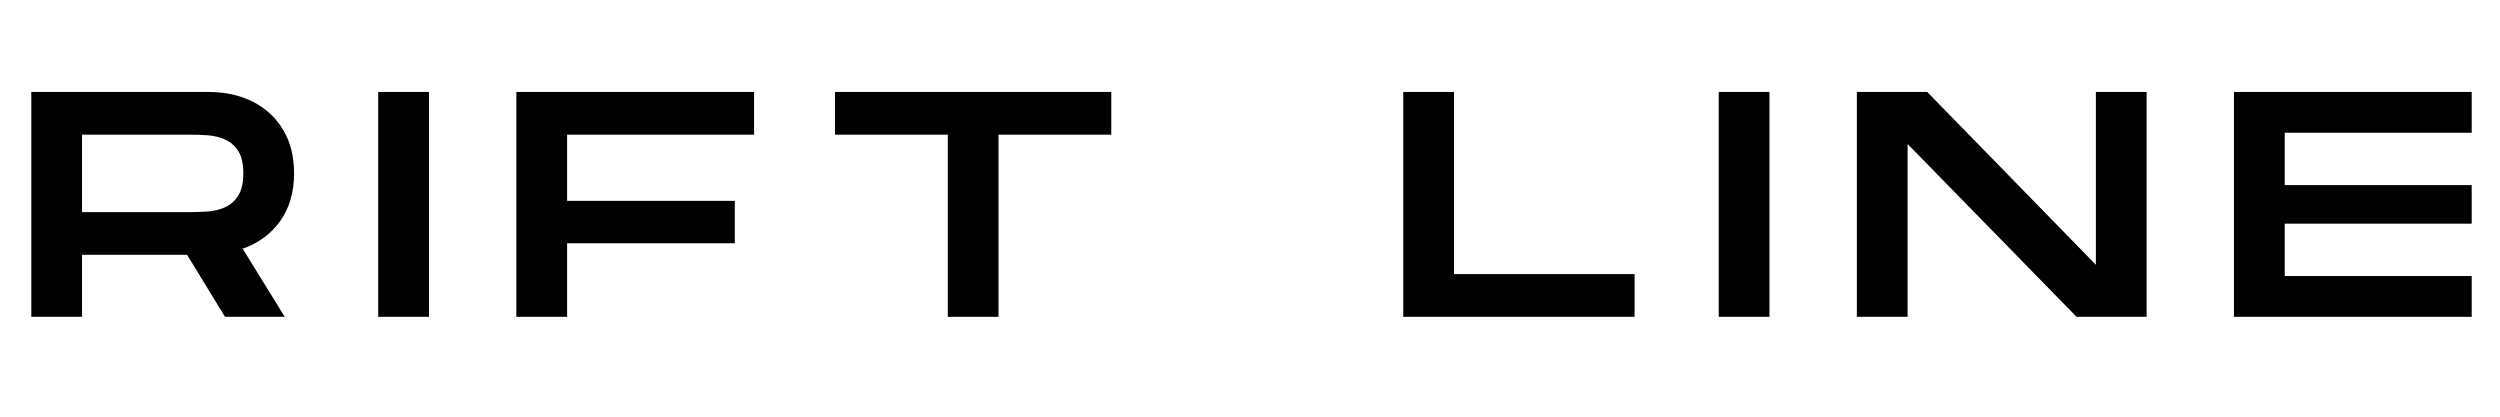 <svg version="1.0" preserveAspectRatio="xMidYMid meet" height="500" viewBox="0 0 2250 375" zoomAndPan="magnify" width="3000" xmlns:xlink="http://www.w3.org/1999/xlink" xmlns="http://www.w3.org/2000/svg"><defs><g></g></defs><g fill-opacity="1" fill="#000000"><g transform="translate(13.998, 285.146)"><g><path d="M 14.172 0 L 14.172 -202.391 L 173.188 -202.391 C 188.602 -202.391 202.094 -199.445 213.656 -193.562 C 225.227 -187.688 234.289 -179.254 240.844 -168.266 C 247.395 -157.285 250.672 -144.273 250.672 -129.234 C 250.672 -112.273 246.523 -97.961 238.234 -86.297 C 229.953 -74.641 218.676 -66.305 204.406 -61.297 L 242.281 0 L 188.516 0 L 154.391 -55.797 L 59.844 -55.797 L 59.844 0 Z M 59.844 -94.25 L 158.734 -94.25 C 163.16 -94.25 168.023 -94.441 173.328 -94.828 C 178.629 -95.211 183.688 -96.461 188.5 -98.578 C 193.32 -100.703 197.273 -104.176 200.359 -109 C 203.441 -113.82 204.984 -120.566 204.984 -129.234 C 204.984 -137.91 203.441 -144.609 200.359 -149.328 C 197.273 -154.055 193.32 -157.477 188.5 -159.594 C 183.688 -161.719 178.629 -162.973 173.328 -163.359 C 168.023 -163.742 163.16 -163.938 158.734 -163.938 L 59.844 -163.938 Z M 59.844 -94.25"></path></g></g></g><g fill-opacity="1" fill="#000000"><g transform="translate(326.23, 285.146)"><g><path d="M 14.172 0 L 14.172 -202.391 L 59.844 -202.391 L 59.844 0 Z M 14.172 0"></path></g></g></g><g fill-opacity="1" fill="#000000"><g transform="translate(450.554, 285.146)"><g><path d="M 14.172 0 L 14.172 -202.391 L 228.125 -202.391 L 228.125 -163.938 L 59.844 -163.938 L 59.844 -104.375 L 210.766 -104.375 L 210.766 -66.203 L 59.844 -66.203 L 59.844 0 Z M 14.172 0"></path></g></g></g><g fill-opacity="1" fill="#000000"><g transform="translate(740.236, 285.146)"><g><path d="M 112.766 0 L 112.766 -163.938 L 11.281 -163.938 L 11.281 -202.391 L 259.922 -202.391 L 259.922 -163.938 L 158.438 -163.938 L 158.438 0 Z M 112.766 0"></path></g></g></g><g fill-opacity="1" fill="#000000"><g transform="translate(1061.719, 285.146)"><g></g></g></g><g fill-opacity="1" fill="#000000"><g transform="translate(1248.775, 285.146)"><g><path d="M 14.172 0 L 14.172 -202.391 L 59.844 -202.391 L 59.844 -38.453 L 222.344 -38.453 L 222.344 0 Z M 14.172 0"></path></g></g></g><g fill-opacity="1" fill="#000000"><g transform="translate(1532.676, 285.146)"><g><path d="M 14.172 0 L 14.172 -202.391 L 59.844 -202.391 L 59.844 0 Z M 14.172 0"></path></g></g></g><g fill-opacity="1" fill="#000000"><g transform="translate(1656.999, 285.146)"><g><path d="M 14.172 0 L 14.172 -202.391 L 77.484 -202.391 L 229.281 -46.844 L 229.281 -202.391 L 274.953 -202.391 L 274.953 0 L 211.922 0 L 59.844 -155.547 L 59.844 0 Z M 14.172 0"></path></g></g></g><g fill-opacity="1" fill="#000000"><g transform="translate(1996.405, 285.146)"><g><path d="M 14.172 0 L 14.172 -202.391 L 228.125 -202.391 L 228.125 -165.672 L 59.844 -165.672 L 59.844 -118.547 L 228.125 -118.547 L 228.125 -83.844 L 59.844 -83.844 L 59.844 -36.719 L 228.125 -36.719 L 228.125 0 Z M 14.172 0"></path></g></g></g></svg>